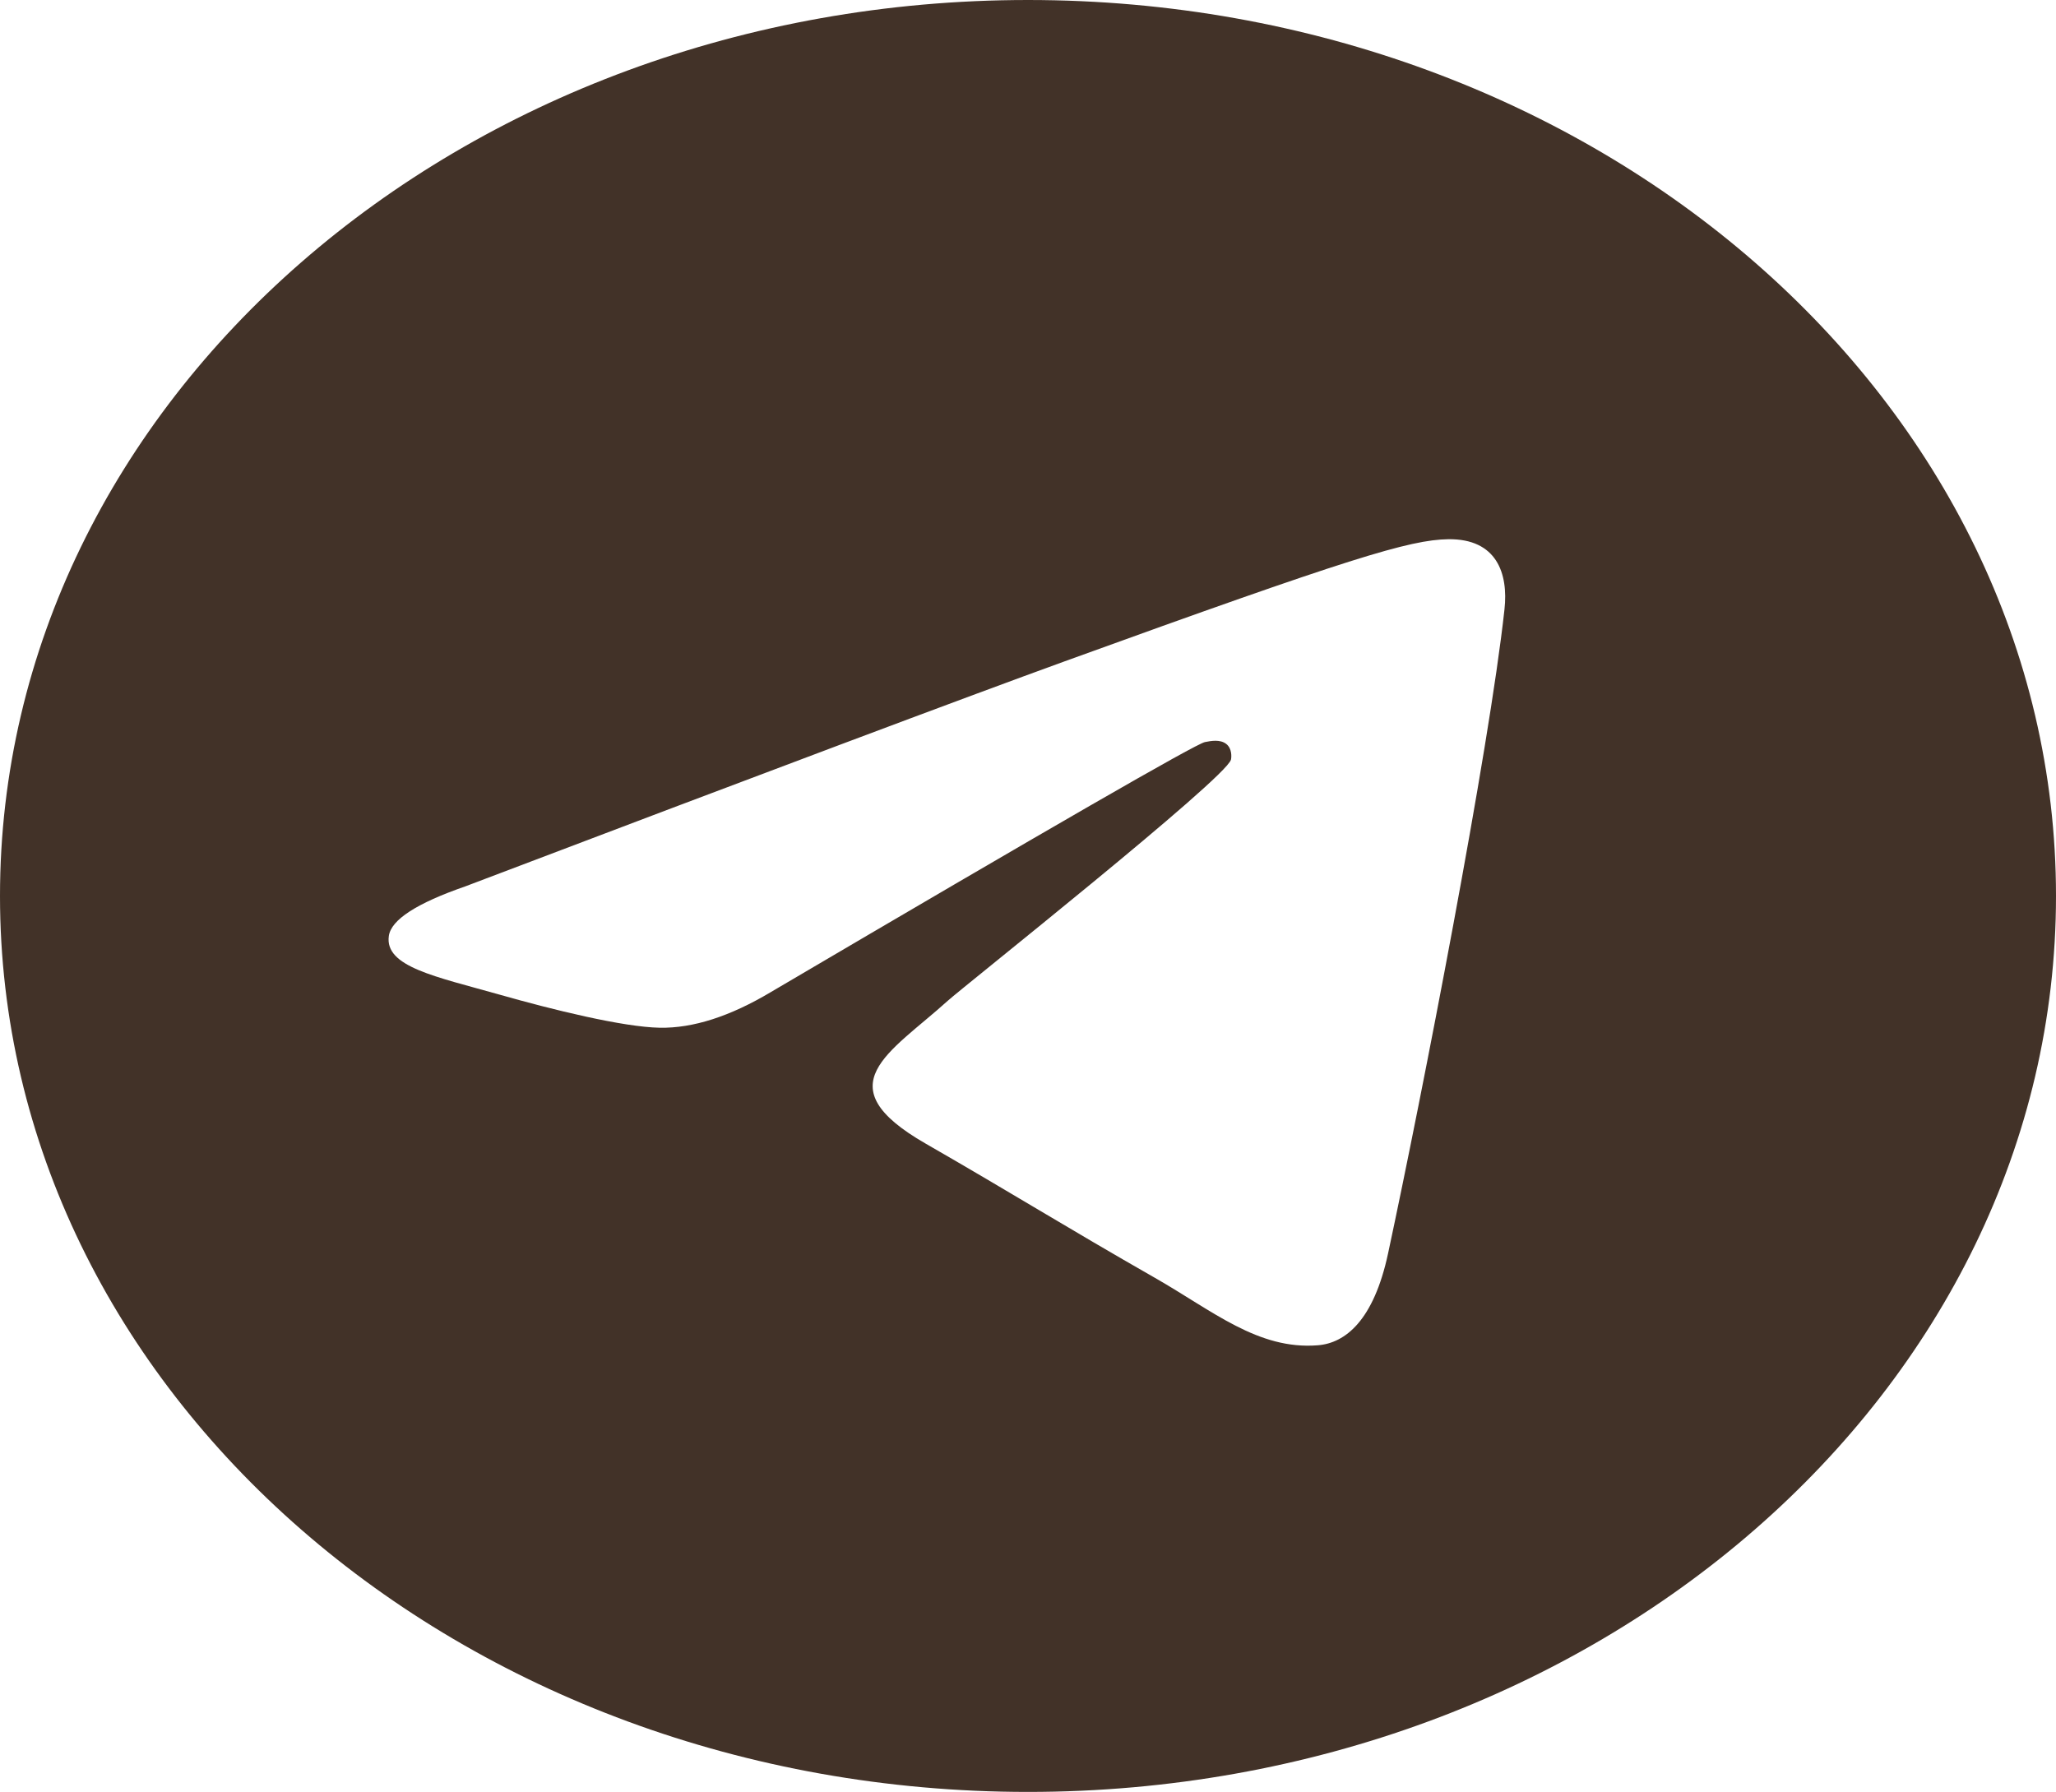<svg width="109" height="95" viewBox="0 0 109 95" fill="none" xmlns="http://www.w3.org/2000/svg">
<g clip-path="url(#clip0_983_565)">
<path fill-rule="evenodd" clip-rule="evenodd" d="M54.5 0C24.402 0 0 21.268 0 47.5C0 73.732 24.402 95 54.5 95C84.598 95 109 73.732 109 47.5C109 21.268 84.598 0 54.5 0ZM79.761 32.304C78.943 39.813 75.392 58.041 73.589 66.453C72.826 70.015 71.318 71.207 69.865 71.321C66.699 71.575 64.296 69.496 61.231 67.747C56.435 65.008 53.723 63.302 49.068 60.626C43.686 57.534 47.174 55.836 50.24 53.062C51.044 52.333 64.987 41.278 65.259 40.276C65.291 40.149 65.327 39.682 65.005 39.437C64.682 39.191 64.215 39.275 63.879 39.342C63.397 39.437 55.735 43.85 40.889 52.583C38.713 53.885 36.742 54.518 34.975 54.486C33.032 54.451 29.289 53.529 26.505 52.737C23.094 51.771 20.378 51.257 20.615 49.618C20.737 48.763 22.086 47.888 24.666 46.993C40.553 40.961 51.148 36.983 56.448 35.059C71.586 29.573 74.729 28.619 76.781 28.587C79.352 28.555 79.97 30.404 79.761 32.304Z" fill="#423228"/>
</g>
<defs>
<clipPath id="clip0_983_565">
<rect width="109" height="95" fill="white"/>
</clipPath>
</defs>
</svg>
